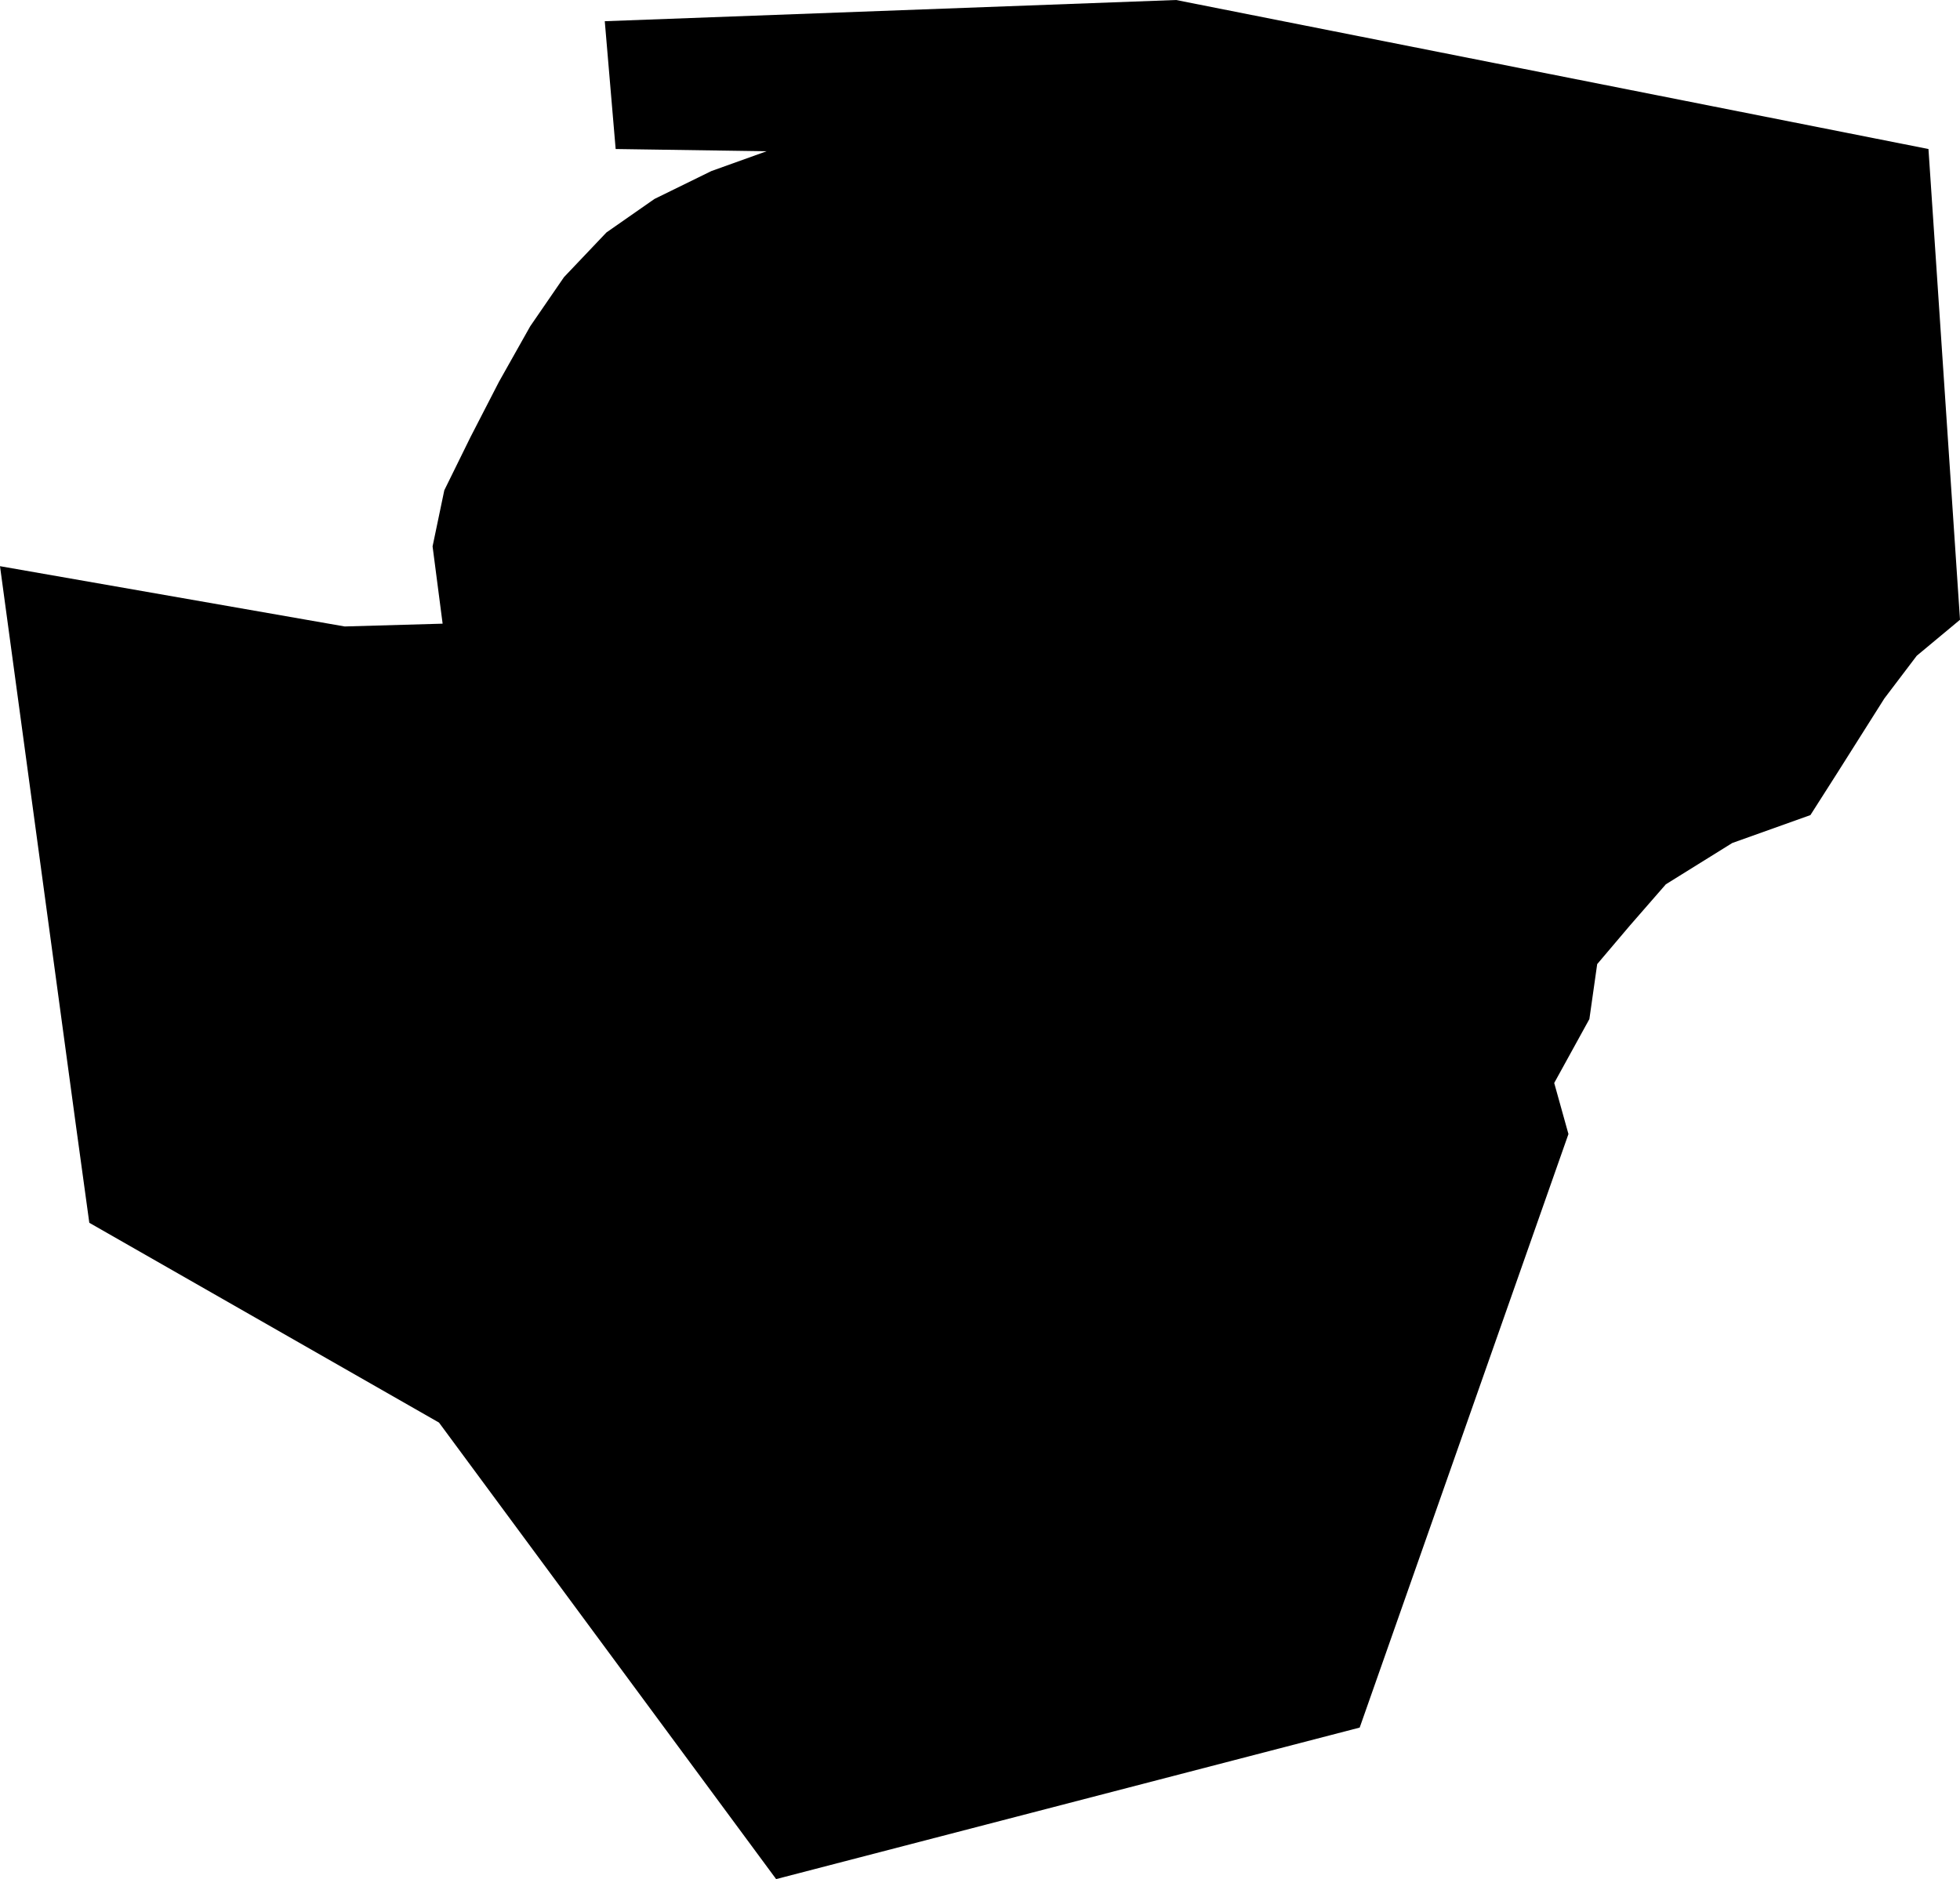 <svg width="1024" height="981.862" class="wof-locality" edtf:cessation="" edtf:inception="" id="wof-%!s(int64=101952313)" mz:is_ceased="-1" mz:is_current="1" mz:is_deprecated="-1" mz:is_superseded="0" mz:is_superseding="0" mz:latitude="-16.867386" mz:longitude="-41.25479" mz:max_latitude="-16.864303" mz:max_longitude="-41.251288" mz:min_latitude="-16.871037" mz:min_longitude="-41.258311" mz:uri="https://data.whosonfirst.org/101/952/313/101952313.geojson" viewBox="0 0 1024.00 981.86" wof:belongsto="85681941,102191577,404557303,85633009,1511777411,102054369" wof:country="BR" wof:id="101952313" wof:lastmodified="1690861462" wof:name="Monte Formoso" wof:parent_id="404557303" wof:path="101/952/313/101952313.geojson" wof:placetype="locality" wof:repo="whosonfirst-data-admin-br" wof:superseded_by="" wof:supersedes="" xmlns="http://www.w3.org/2000/svg" xmlns:edtf="x-urn:namespaces#edtf" xmlns:mz="x-urn:namespaces#mz" xmlns:wof="x-urn:namespaces#wof"><path d="M1024 323.837,1001.4 342.646,984.486 364.954,959.699 404.176,945.848 425.901,905.022 440.482,870.32 462.061,851.511 483.641,834.451 503.762,830.369 532.486,811.997 565.876,819.433 592.558,710.37 902.689,405.488 981.862,229.354 743.322,46.658 638.925,39.659 588.038,0 295.842,180.071 327.336,231.249 325.878,226 285.489,232.124 256.182,245.83 228.333,260.702 199.463,277.033 170.448,294.675 144.786,316.838 121.457,341.917 103.96,371.661 89.379,400.531 79.027,321.649 77.861,315.963 11.081,614.429 0,1007.524 77.861,1011.606 138.662,1024 323.837 Z"/></svg>